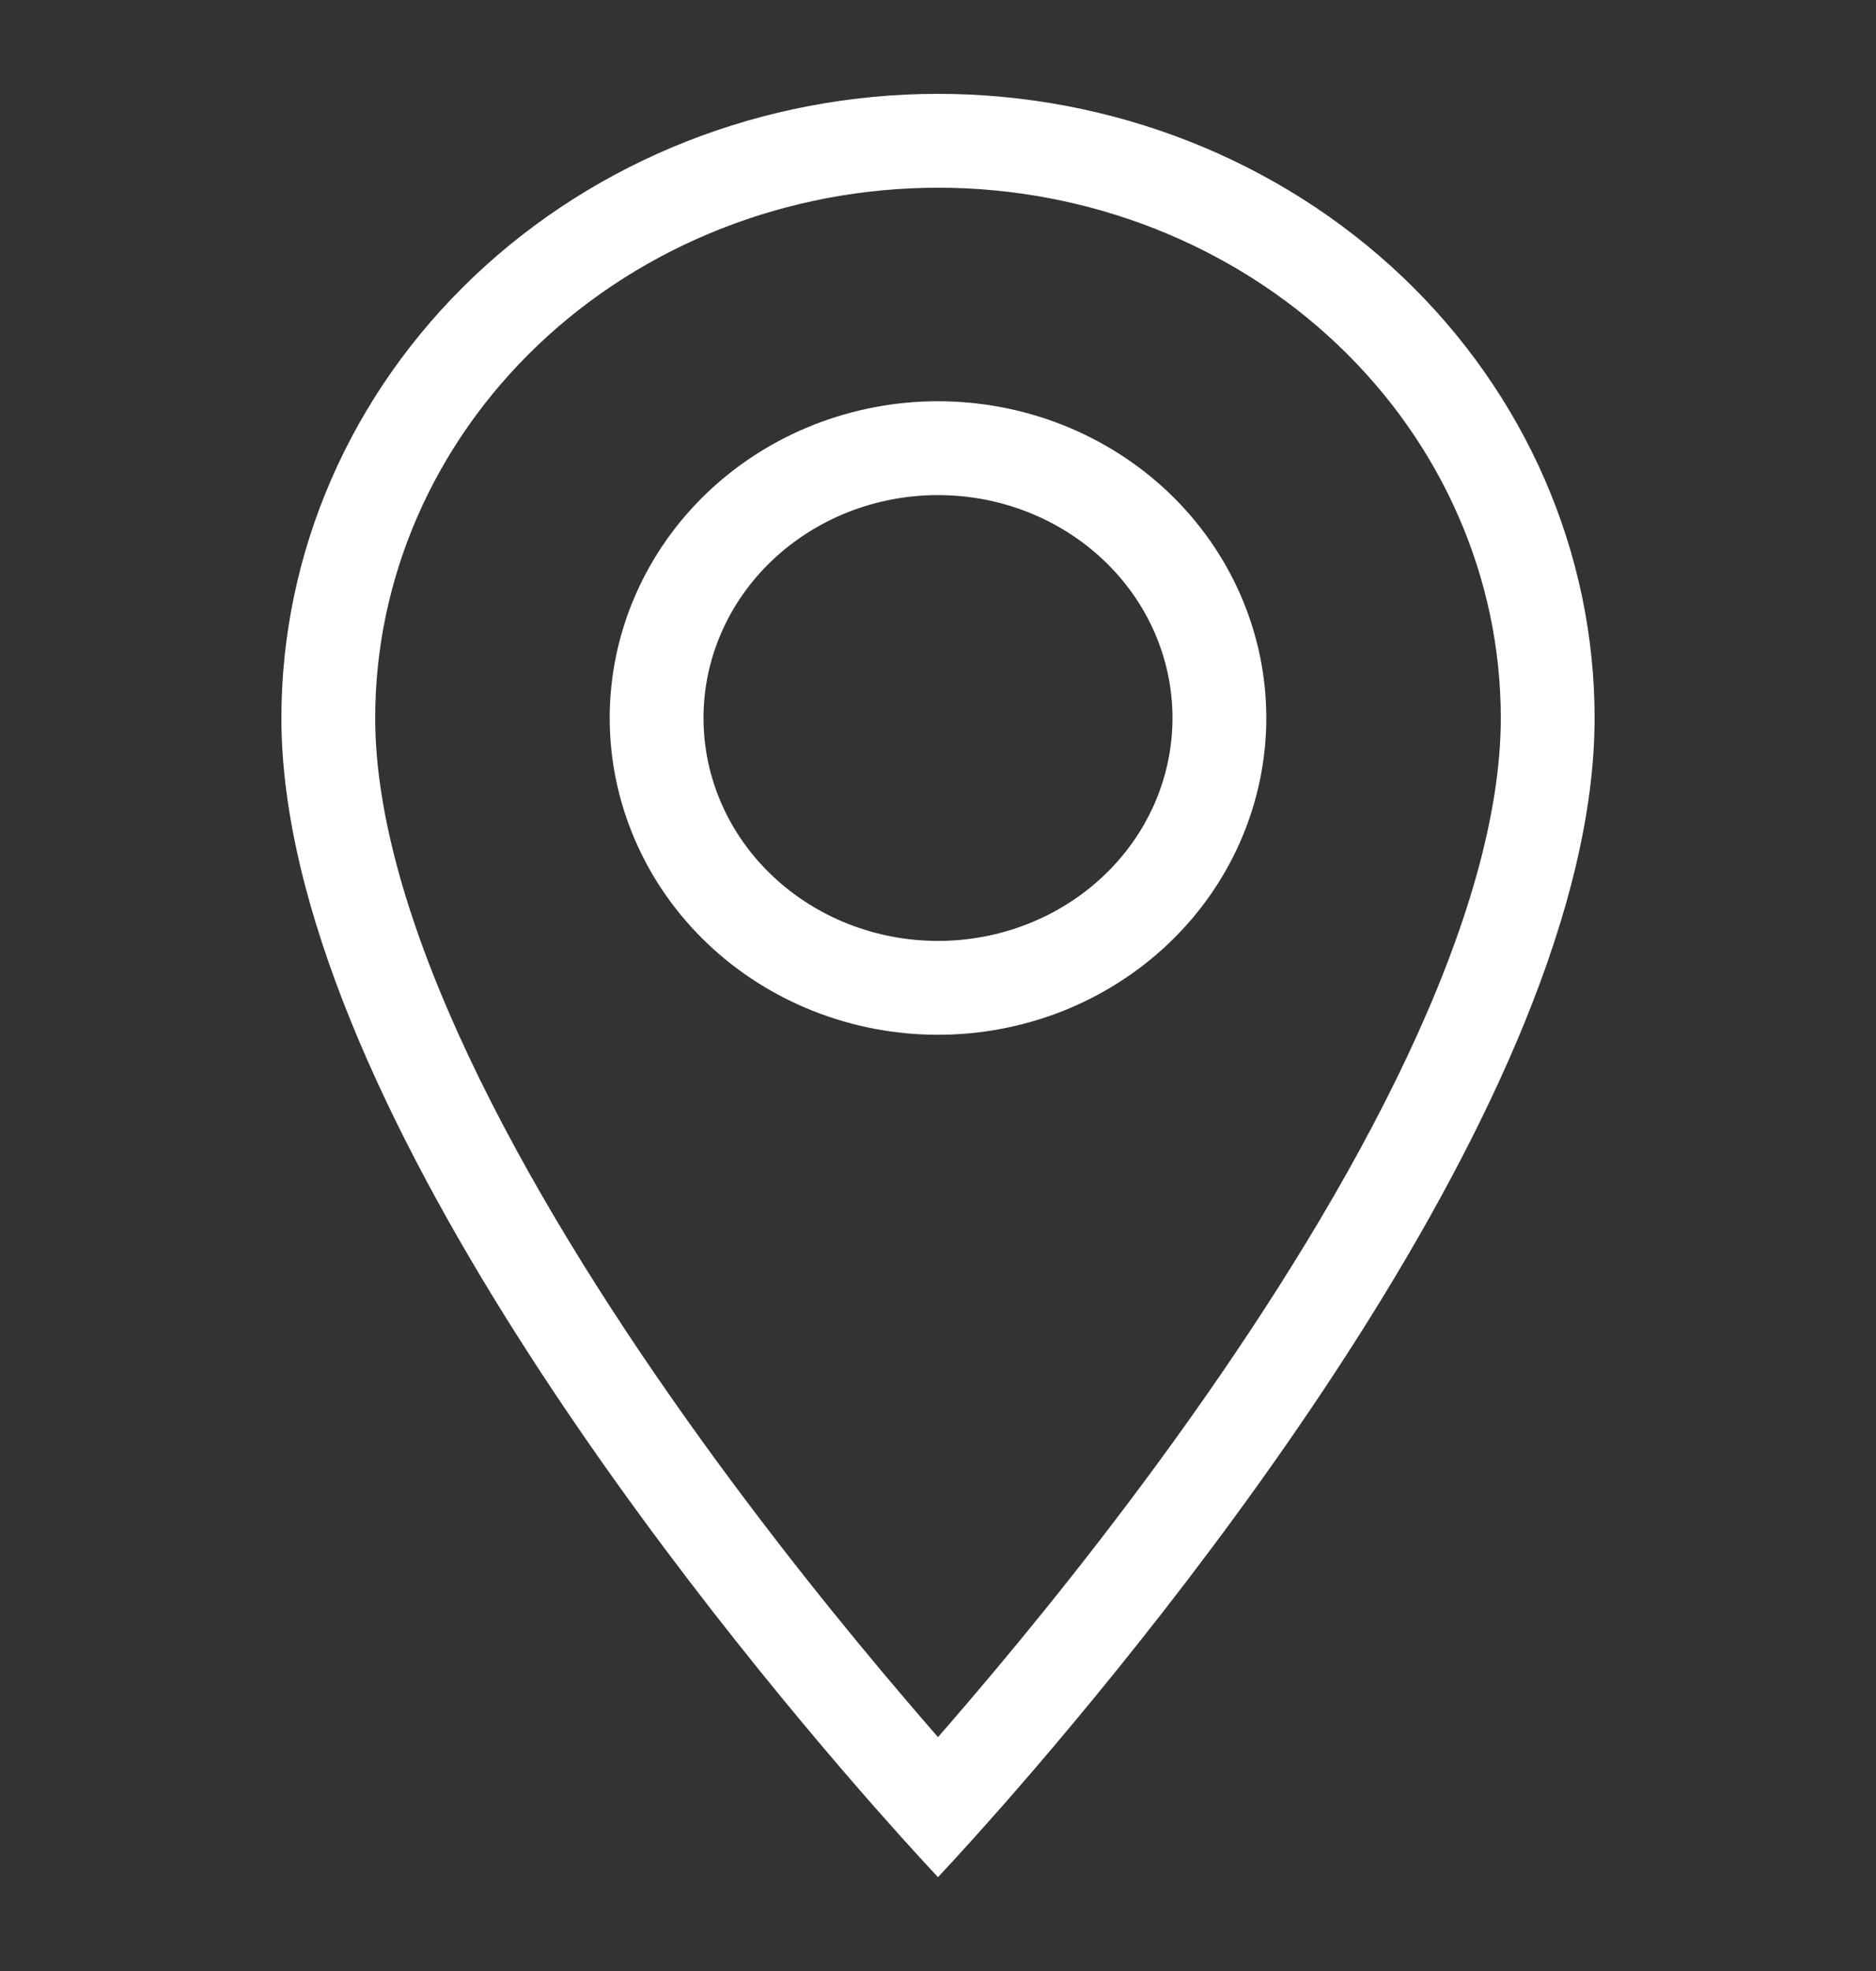<svg width="20" height="21" viewBox="0 0 20 21" fill="none" xmlns="http://www.w3.org/2000/svg">
<rect x="0" y="0" width="20" height="21" fill="#333333" stroke="none"/>
<path fill-rule="evenodd" clip-rule="evenodd" d="M10 11.025C9.088 11.025 8.203 10.681 7.543 10.054C6.882 9.426 6.5 8.562 6.5 7.65C6.5 6.738 6.882 5.874 7.543 5.246C8.203 4.619 9.088 4.275 10 4.275C10.912 4.275 11.797 4.619 12.457 5.246C13.118 5.874 13.5 6.738 13.5 7.65C13.5 8.101 13.406 8.545 13.226 8.959C13.046 9.372 12.784 9.743 12.457 10.054C12.129 10.365 11.744 10.609 11.323 10.775C10.902 10.94 10.453 11.025 10 11.025ZM9.326 19.256C9.743 19.729 10 20 10 20C10 20 10.257 19.729 10.674 19.256C12.427 17.264 17 11.681 17 7.65C17 5.886 16.262 4.195 14.95 2.948C13.637 1.701 11.857 1 10 1C8.143 1 6.363 1.701 5.05 2.948C3.737 4.195 3 5.886 3 7.65C3 11.681 7.573 17.264 9.326 19.256ZM10 18.508C10.103 18.39 10.214 18.262 10.333 18.122C10.976 17.37 11.832 16.317 12.685 15.116C13.54 13.912 14.38 12.577 15.002 11.257C15.631 9.923 16 8.684 16 7.65C16 6.169 15.381 4.737 14.261 3.673C13.139 2.607 11.607 2 10 2C8.393 2 6.861 2.607 5.739 3.673C4.619 4.737 4 6.169 4 7.65C4 8.684 4.369 9.923 4.998 11.257C5.621 12.577 6.46 13.912 7.315 15.116C8.168 16.317 9.024 17.37 9.667 18.122C9.786 18.262 9.897 18.39 10 18.508ZM8.232 9.329C8.701 9.775 9.337 10.025 10 10.025C10.328 10.025 10.653 9.964 10.957 9.844C11.26 9.725 11.536 9.55 11.768 9.329C12 9.109 12.184 8.847 12.31 8.559C12.435 8.271 12.5 7.962 12.5 7.65C12.5 7.02 12.237 6.416 11.768 5.971C11.299 5.525 10.663 5.275 10 5.275C9.337 5.275 8.701 5.525 8.232 5.971C7.763 6.416 7.5 7.02 7.5 7.65C7.5 8.28 7.763 8.884 8.232 9.329Z" fill="white"/>
</svg>
